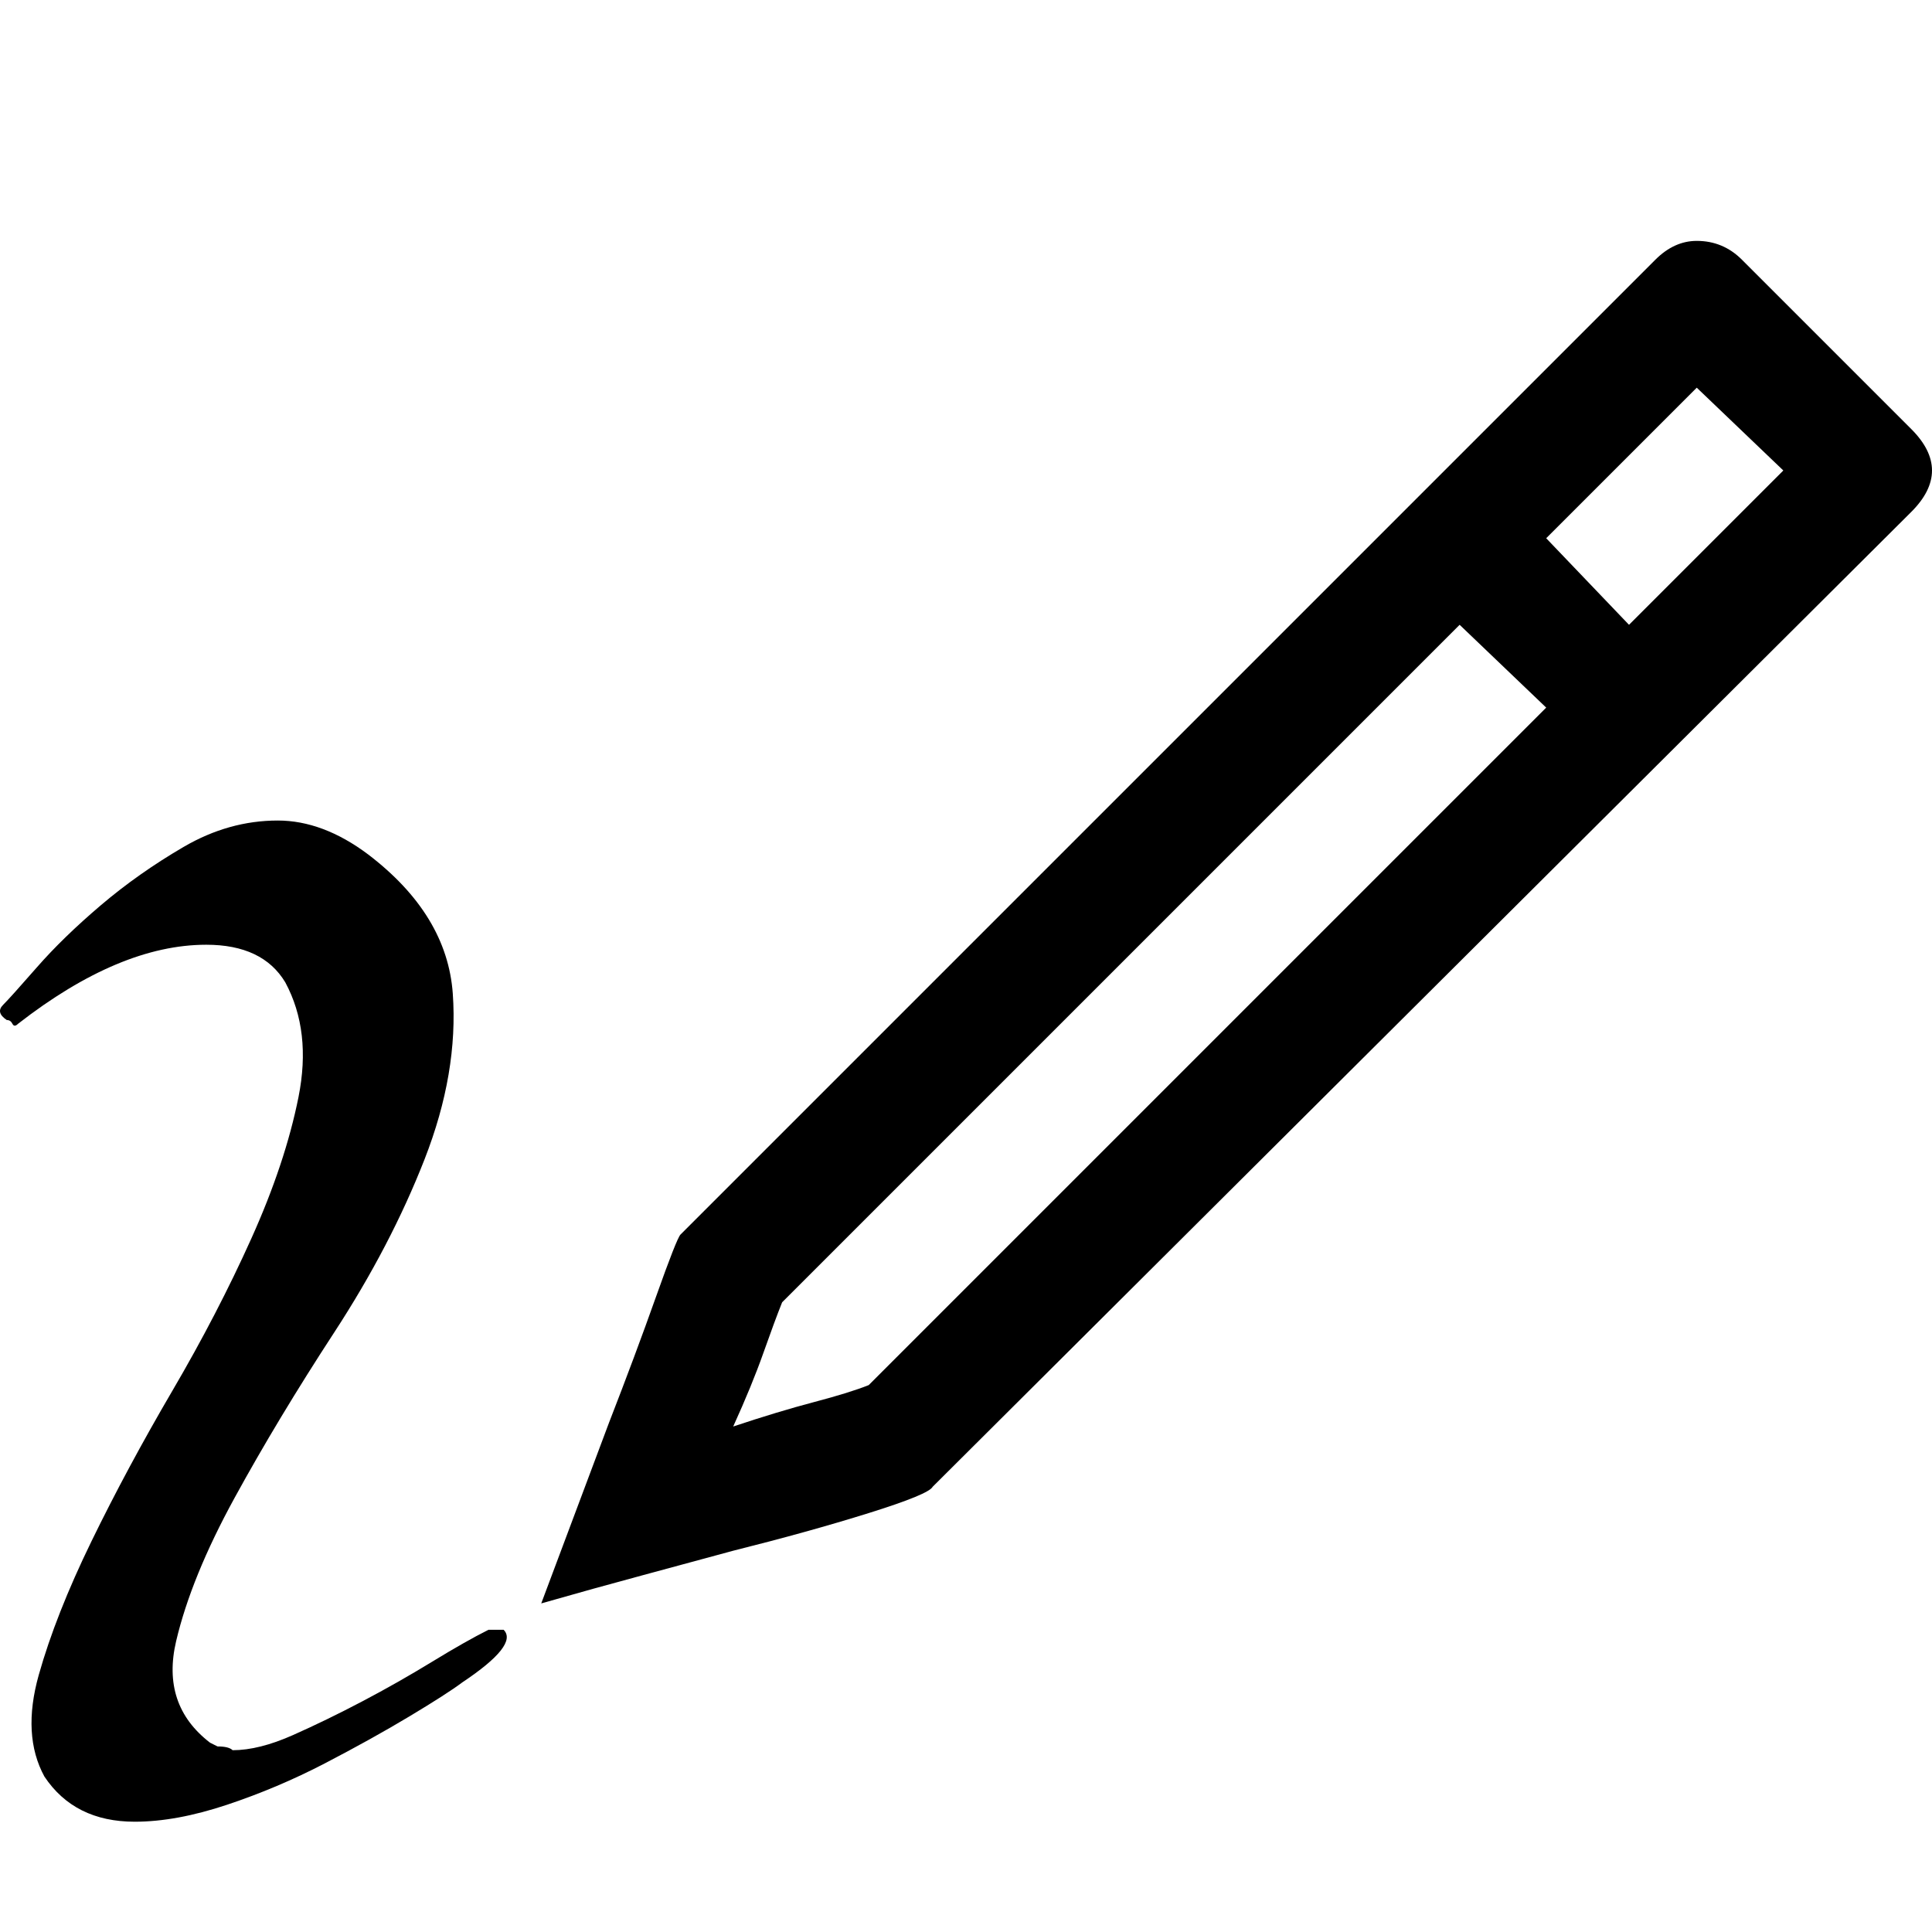<svg xmlns="http://www.w3.org/2000/svg" viewBox="0 0 512 512">
	<path d="M143.436 424.921l17.954-47.878q6.982-17.955 12.469-33.415t6.483-16.459L438.686 68.825q4.987-4.987 10.972-4.987 6.983 0 11.97 4.987l44.886 44.886q10.972 10.972 0 21.945L247.172 394q-.997 1.995-16.957 6.982t-35.908 9.975q-10.972 2.992-23.94 6.483t-26.931 7.481zM75.608 260.34q-5.985-9.975-20.947-9.975-22.942 0-49.873 20.947-.998.998-1.496 0t-1.497-.997q-2.992-1.995-.997-3.99t8.977-9.975 16.957-16.458 21.944-15.46 24.937-6.983q11.97 0 23.94 8.977 20.946 15.96 22.442 36.906t-7.48 43.889-23.94 45.883-26.433 43.889-15.46 37.904 8.977 26.931l1.995.998q2.992 0 3.99.997 6.982 0 15.959-3.99t18.453-8.977 18.453-10.473 14.962-8.479h3.99q3.99 3.99-10.972 13.965-3.99 2.992-13.965 8.977t-22.443 12.468-25.934 10.973-24.438 4.488q-15.96 0-23.939-11.97-5.985-10.972-1.496-26.931t13.964-35.41 21.446-39.899 20.947-40.397 12.468-37.405-3.491-30.423zm154.607 106.729L409.76 187.524l-22.942-21.944-179.544 179.544q-1.995 4.987-4.988 13.466t-7.98 19.45q11.97-3.99 21.446-6.483t14.463-4.489zm179.545-224.43l21.944 22.942 40.896-40.897-22.942-21.944z"/>
</svg>